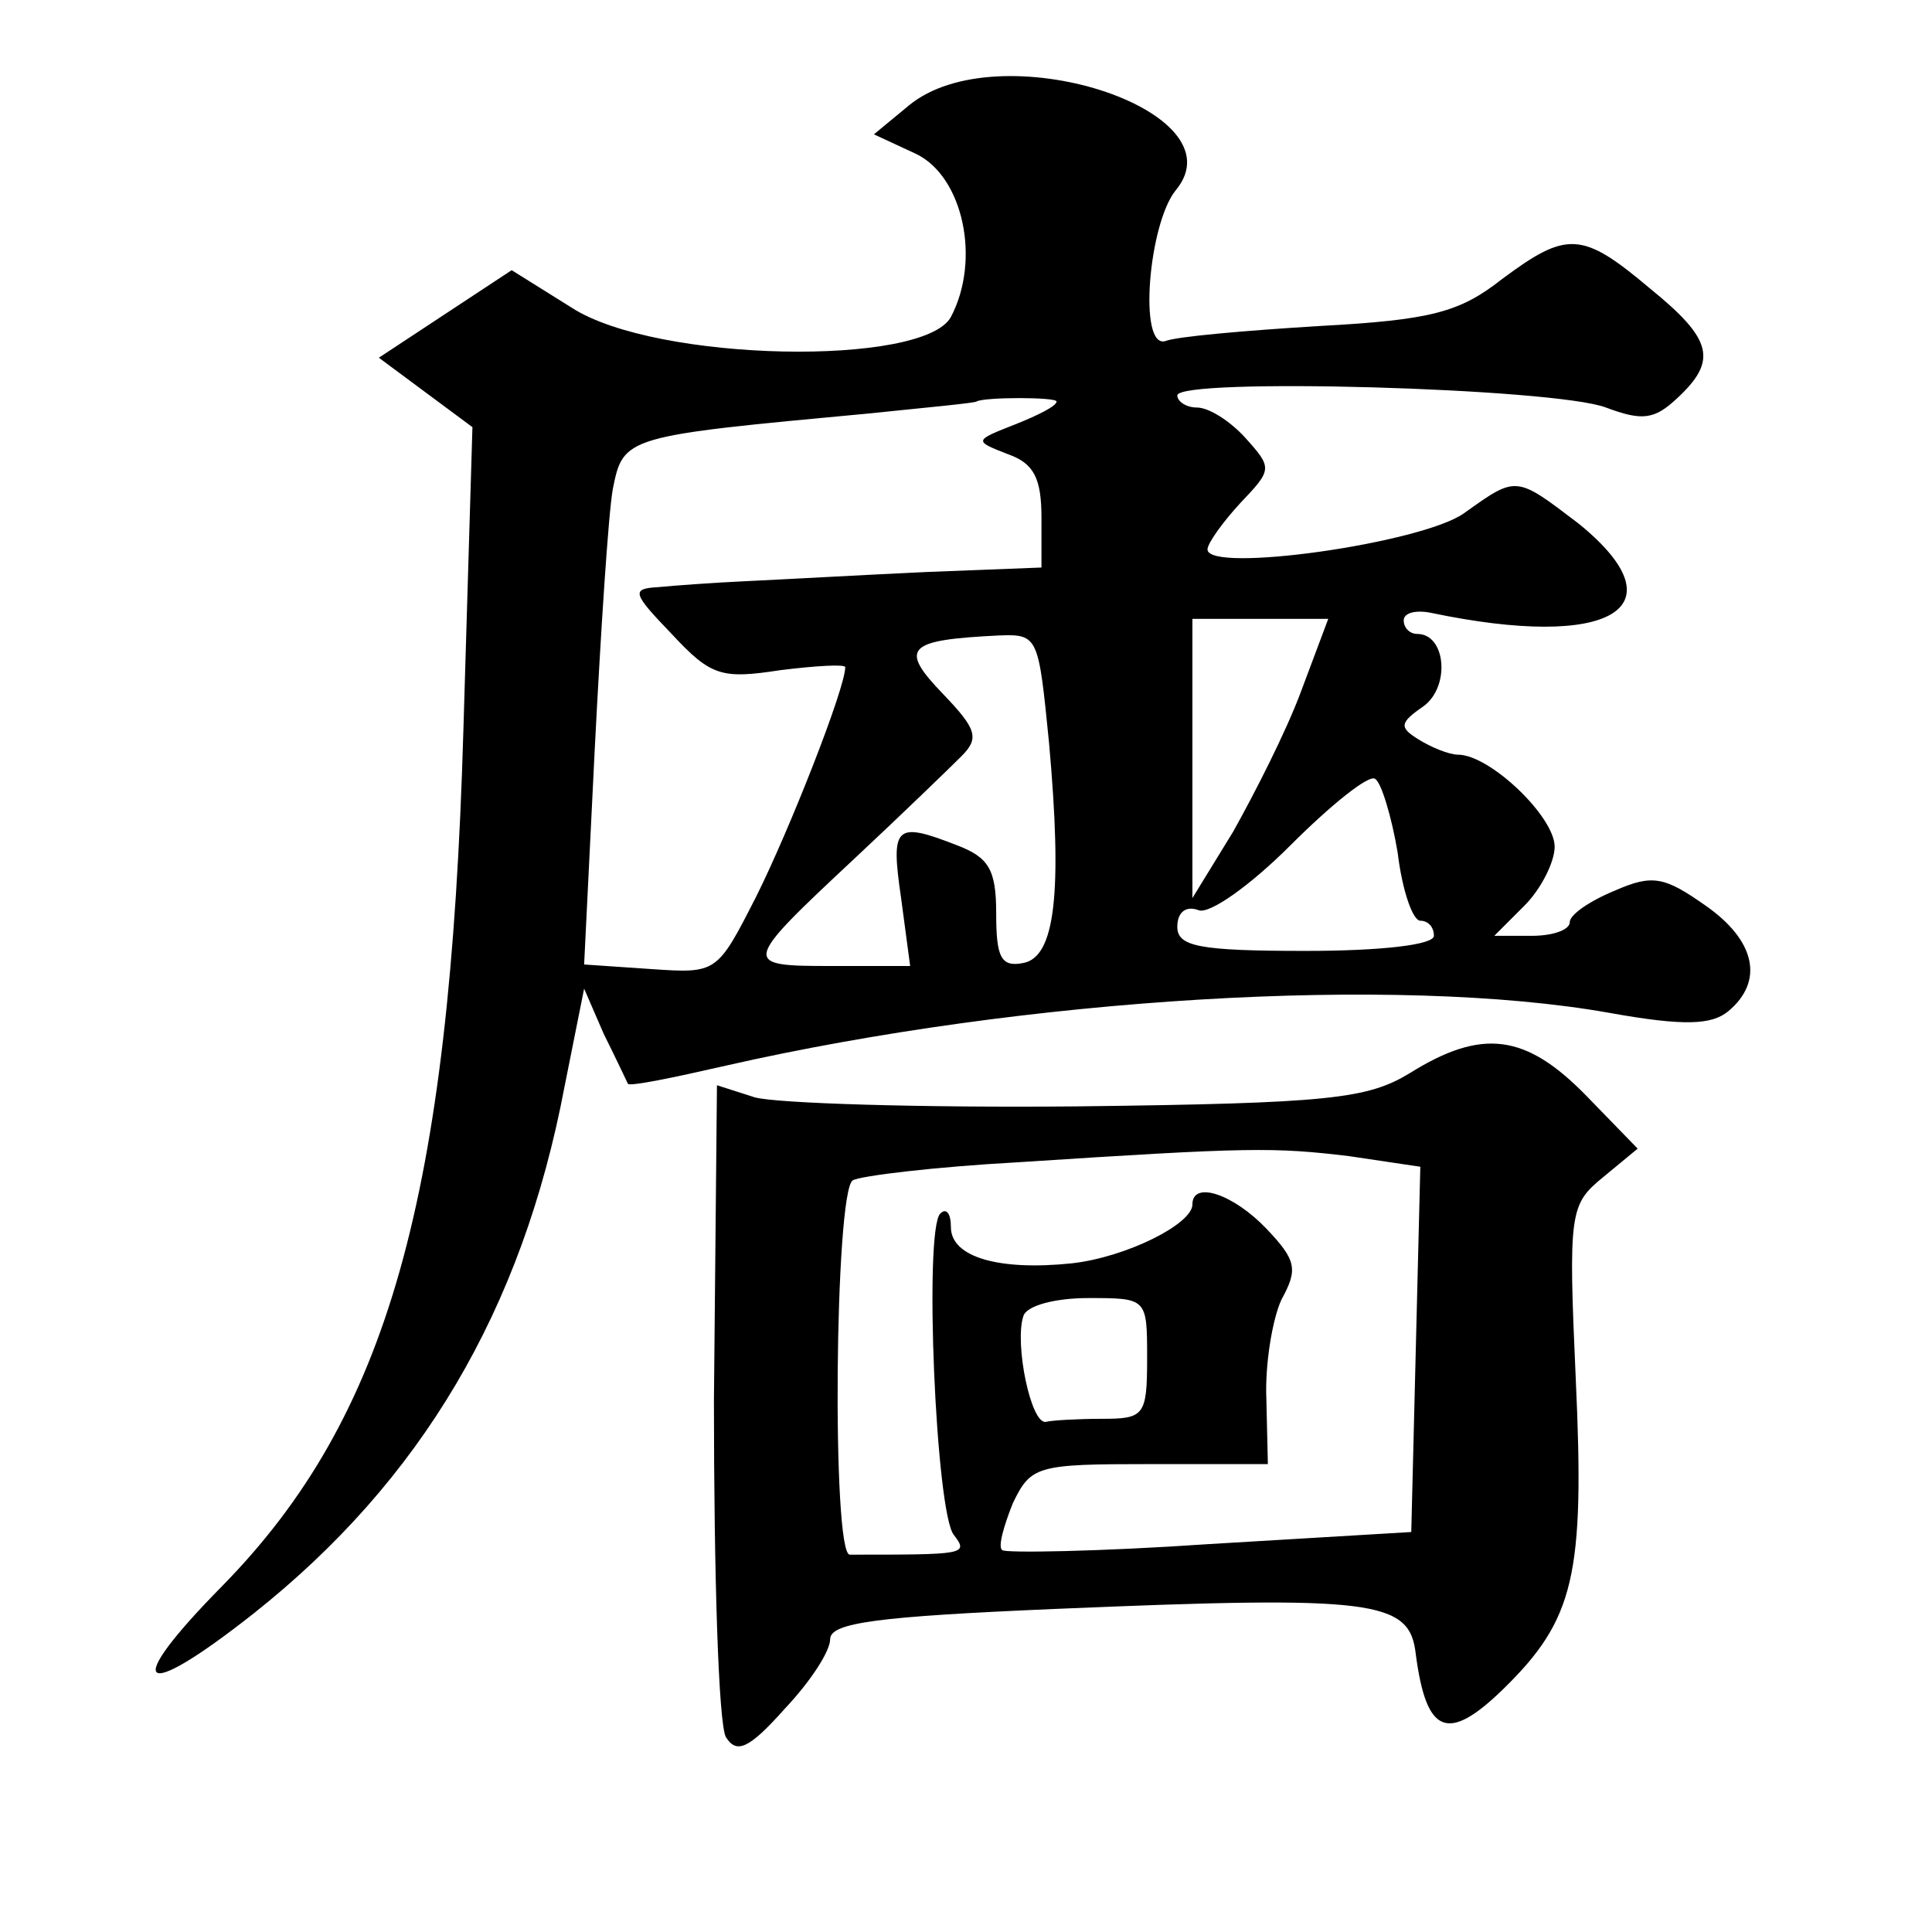 <?xml version="1.0" standalone="no"?>
<!DOCTYPE svg PUBLIC "-//W3C//DTD SVG 20010904//EN"
 "http://www.w3.org/TR/2001/REC-SVG-20010904/DTD/svg10.dtd">
<svg version="1.0" xmlns="http://www.w3.org/2000/svg"
 width="128pt" height="128pt" viewBox="0 0 128 128"
 preserveAspectRatio="xMidYMid meet">
<g transform="translate(0,128) scale(0.1,-0.1)"
fill="#0" stroke="none">
<path d="M602 1210 l-23 -19 28 -13 c31 -15 43 -70 23 -108 -18 -33 -195 -30 -251
6 l-40 25 -44 -29 -44 -29 31 -23 31 -23 -6 -201 c-9 -310 -50 -455 -160 -567 -67
-68 -55 -78 21 -18 111 88 178 201 206 349 l13 65 13 -30 c8 -16 15 -31 16 -33
1 -2 30 4 65 12 198 45 444 60 585 35 50 -9 68 -8 79 1 24 20 18 47 -15 70 -27
19 -35 21 -60 10 -17 -7 -30 -16 -30 -21 0 -5 -11 -9 -25 -9 l-25 0 20 20 c11 11
20 29 20 39 0 20 -43 61 -64 61 -6 0 -18 5 -26 10 -13 8 -13 11 3 22 18 13 15 48
-4 48 -5 0 -9 4 -9 9 0 5 8 7 18 5 119 -25 167 3 98 59 -42 32 -41 32 -76 7 -28
-20 -170 -40 -170 -24 0 4 10 18 22 31 21 22 21 23 3 43 -10 11 -24 20 -32 20 -7
0 -13 4 -13 8 0 12 250 5 284 -8 24 -9 32 -8 47 6 27 25 24 39 -18 73 -45 38 -55
38 -98 6 -28 -22 -47 -27 -121 -31 -49 -3 -95 -7 -102 -10 -18 -5 -11 78 7 100
44 53 -118 105 -177 56z m98 -196 c0 -3 -12 -9 -27 -15 -28 -11 -28 -11 -5 -20
17 -6 22 -16 22 -42 l0 -33 -77 -3 c-43 -2 -96 -5 -118 -6 -22 -1 -49 -3 -59 -4
-18 -1 -17 -4 9 -31 26 -28 33 -30 72 -24 24 3 43 4 43 2 0 -14 -37 -108 -59 -152
-26 -51 -26 -51 -70 -48 l-44 3 7 142 c4 78 9 156 12 173 7 35 8 35 169 50 39 4
71 7 72 8 5 3 53 3 53 0z m162 -192 c-10 -27 -31 -68 -45 -93 l-27 -44 0 93 0 92
45 0 45 0 -18 -48z m-167 -34 c9 -100 4 -142 -17 -146 -15 -3 -18 4 -18 33 0 29
-5 37 -26 45 -41 16 -44 13 -37 -35 l6 -45 -52 0 c-60 0 -60 1 16 72 31 29 62 59
70 67 12 12 10 18 -12 41 -30 31 -24 36 37 39 26 1 26 -1 33 -71z m231 -73 c3 -25
10 -45 15 -45 5 0 9 -4 9 -10 0 -6 -35 -10 -85 -10 -71 0 -85 3 -85 16 0 10 6 14
14 11 7 -3 34 16 61 43 27 27 52 47 56 44 4 -2 11 -25 15 -49z M934 569 c-28 -17
-53 -20 -220 -22 -104 -1 -200 2 -214 6 l-25 8 -2 -209 c0 -115 3 -215 8 -223 7
-11 15 -8 39 19 17 18 30 38 30 46 0 11 32 15 148 20 213 9 236 6 240 -30 7 -53
21 -59 58 -23 47 46 54 75 48 205 -5 111 -4 116 18 134 l23 19 -34 35 c-40 41 -69
45 -117 15z m-40 -55 l47 -7 -3 -121 -3 -121 -134 -8 c-73 -5 -135 -6 -137 -4 -3
2 1 16 7 31 12 25 16 26 91 26 l78 0 -1 43 c-1 23 4 53 10 66 11 20 10 26 -10 47
-22 23 -49 32 -49 16 0 -13 -44 -35 -80 -39 -48 -5 -80 4 -80 24 0 9 -3 13 -7 9
-11 -10 -3 -199 9 -213 10 -13 7 -13 -69 -13 -12 0 -10 241 2 248 5 3 55 9 110
12 153 10 169 10 219 4z m-134 -134 c0 -38 -2 -40 -30 -40 -16 0 -33 -1 -37 -2
-10 -2 -21 52 -15 70 2 7 21 12 43 12 39 0 39 0 39 -40z"/>
</g>
</svg>
